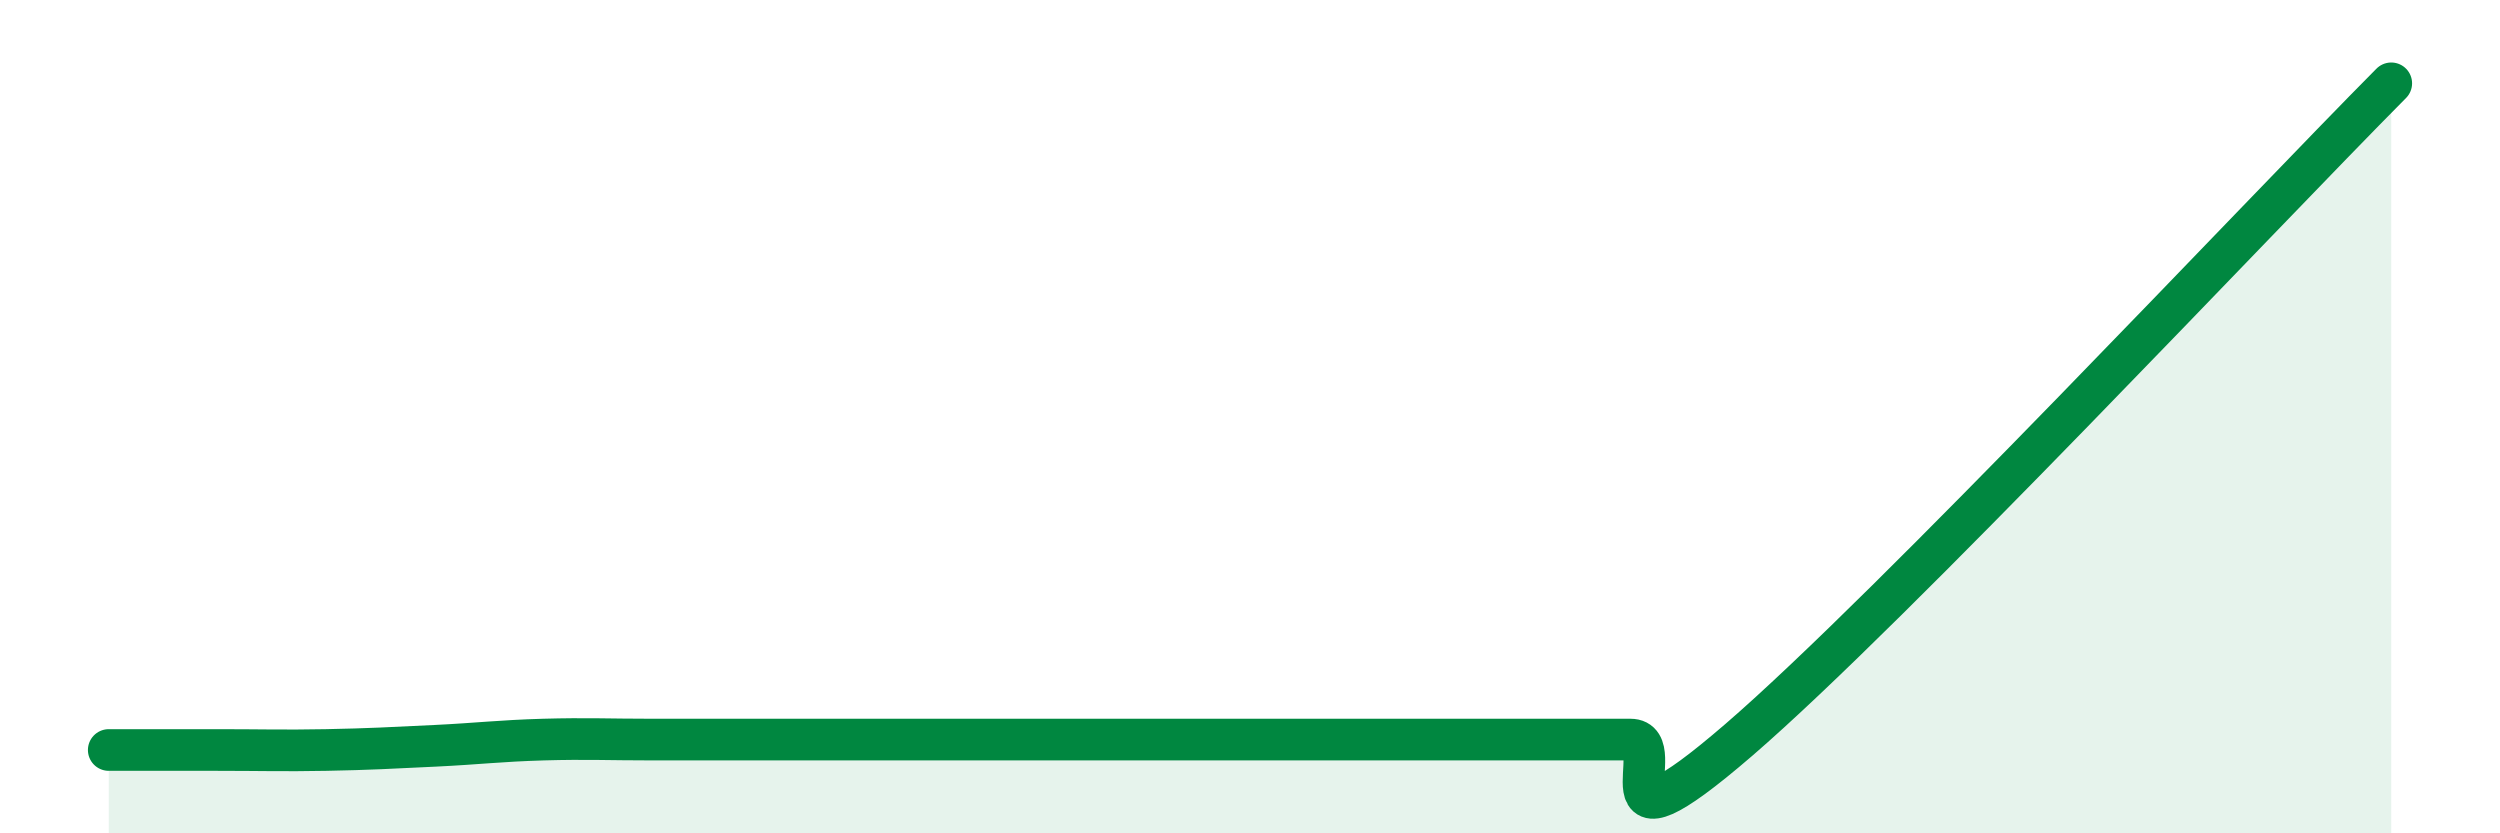 
    <svg width="60" height="20" viewBox="0 0 60 20" xmlns="http://www.w3.org/2000/svg">
      <path
        d="M 2.61,18 C 3.13,18 4.18,18 5.22,18 C 6.26,18 6.79,18.02 7.83,18 C 8.87,17.98 9.39,17.95 10.43,17.9 C 11.47,17.85 12,17.78 13.04,17.75 C 14.08,17.72 14.61,17.75 15.65,17.75 C 16.69,17.75 17.22,17.75 18.26,17.75 C 19.3,17.75 19.83,17.75 20.87,17.75 C 21.91,17.75 22.44,17.75 23.48,17.75 C 24.52,17.75 25.05,17.75 26.09,17.75 C 27.13,17.75 27.66,17.75 28.7,17.75 C 29.74,17.75 30.26,17.75 31.3,17.75 C 32.34,17.75 32.87,17.75 33.91,17.75 C 34.95,17.75 35.48,17.75 36.52,17.75 C 37.56,17.75 38.09,17.75 39.13,17.75 C 40.17,17.75 38.09,20.9 41.74,17.75 C 45.39,14.6 54.26,5.15 57.39,2L57.39 20L2.61 20Z"
        fill="#008740"
        opacity="0.1"
        stroke-linecap="round"
        stroke-linejoin="round"
      />
      <path
        d="M 2.61,18 C 3.13,18 4.18,18 5.22,18 C 6.26,18 6.79,18.02 7.83,18 C 8.87,17.98 9.39,17.95 10.43,17.9 C 11.47,17.85 12,17.78 13.04,17.75 C 14.08,17.72 14.61,17.75 15.65,17.75 C 16.69,17.75 17.22,17.75 18.26,17.75 C 19.3,17.75 19.83,17.75 20.87,17.75 C 21.91,17.75 22.44,17.75 23.48,17.75 C 24.52,17.75 25.05,17.75 26.09,17.75 C 27.13,17.75 27.66,17.75 28.7,17.75 C 29.74,17.75 30.26,17.75 31.3,17.75 C 32.34,17.75 32.87,17.75 33.91,17.75 C 34.95,17.75 35.48,17.75 36.52,17.75 C 37.56,17.75 38.09,17.75 39.13,17.75 C 40.17,17.75 38.09,20.9 41.74,17.75 C 45.39,14.6 54.26,5.15 57.39,2"
        stroke="#008740"
        stroke-width="1"
        fill="none"
        stroke-linecap="round"
        stroke-linejoin="round"
      />
    </svg>
  